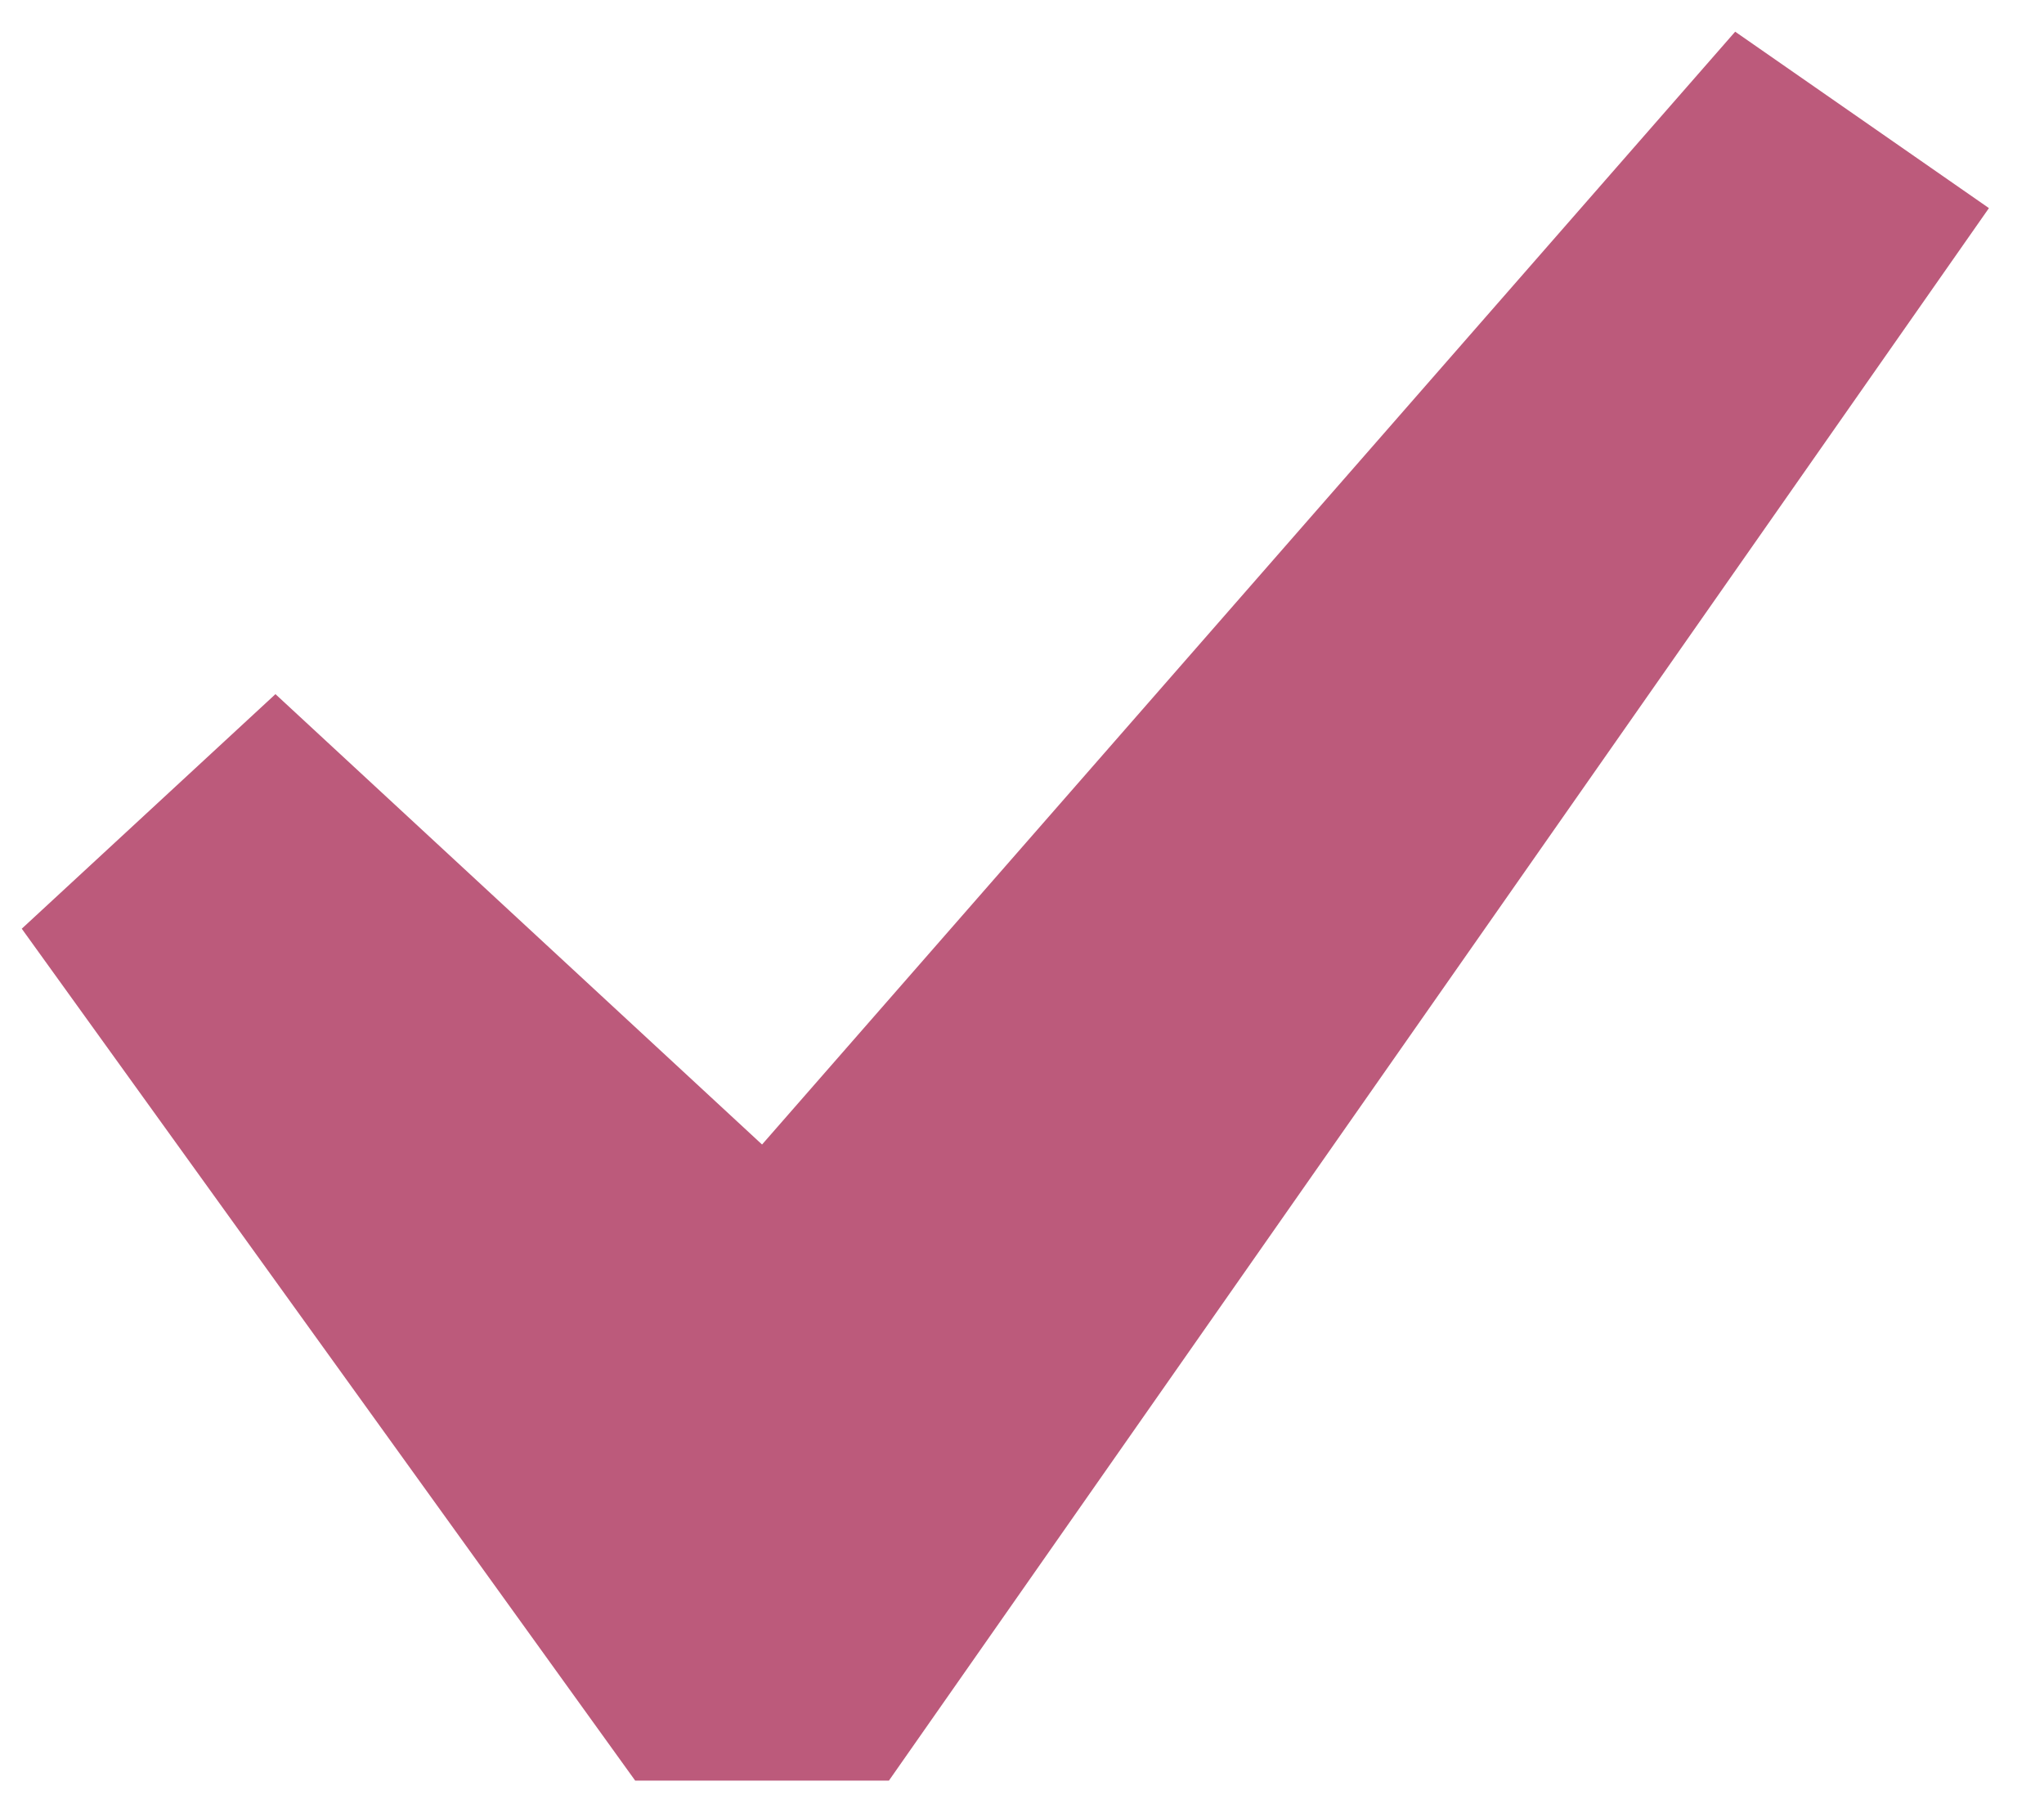 <?xml version="1.0" encoding="UTF-8"?> <svg xmlns="http://www.w3.org/2000/svg" width="34" height="30" viewBox="0 0 34 30" fill="none"> <path d="M28.863 0.527L33.084 3.461L14.786 29.613H10.566L0.362 15.445L4.582 11.544L12.676 19.034L28.863 0.527Z" fill="#BC5A7B"></path> </svg> 